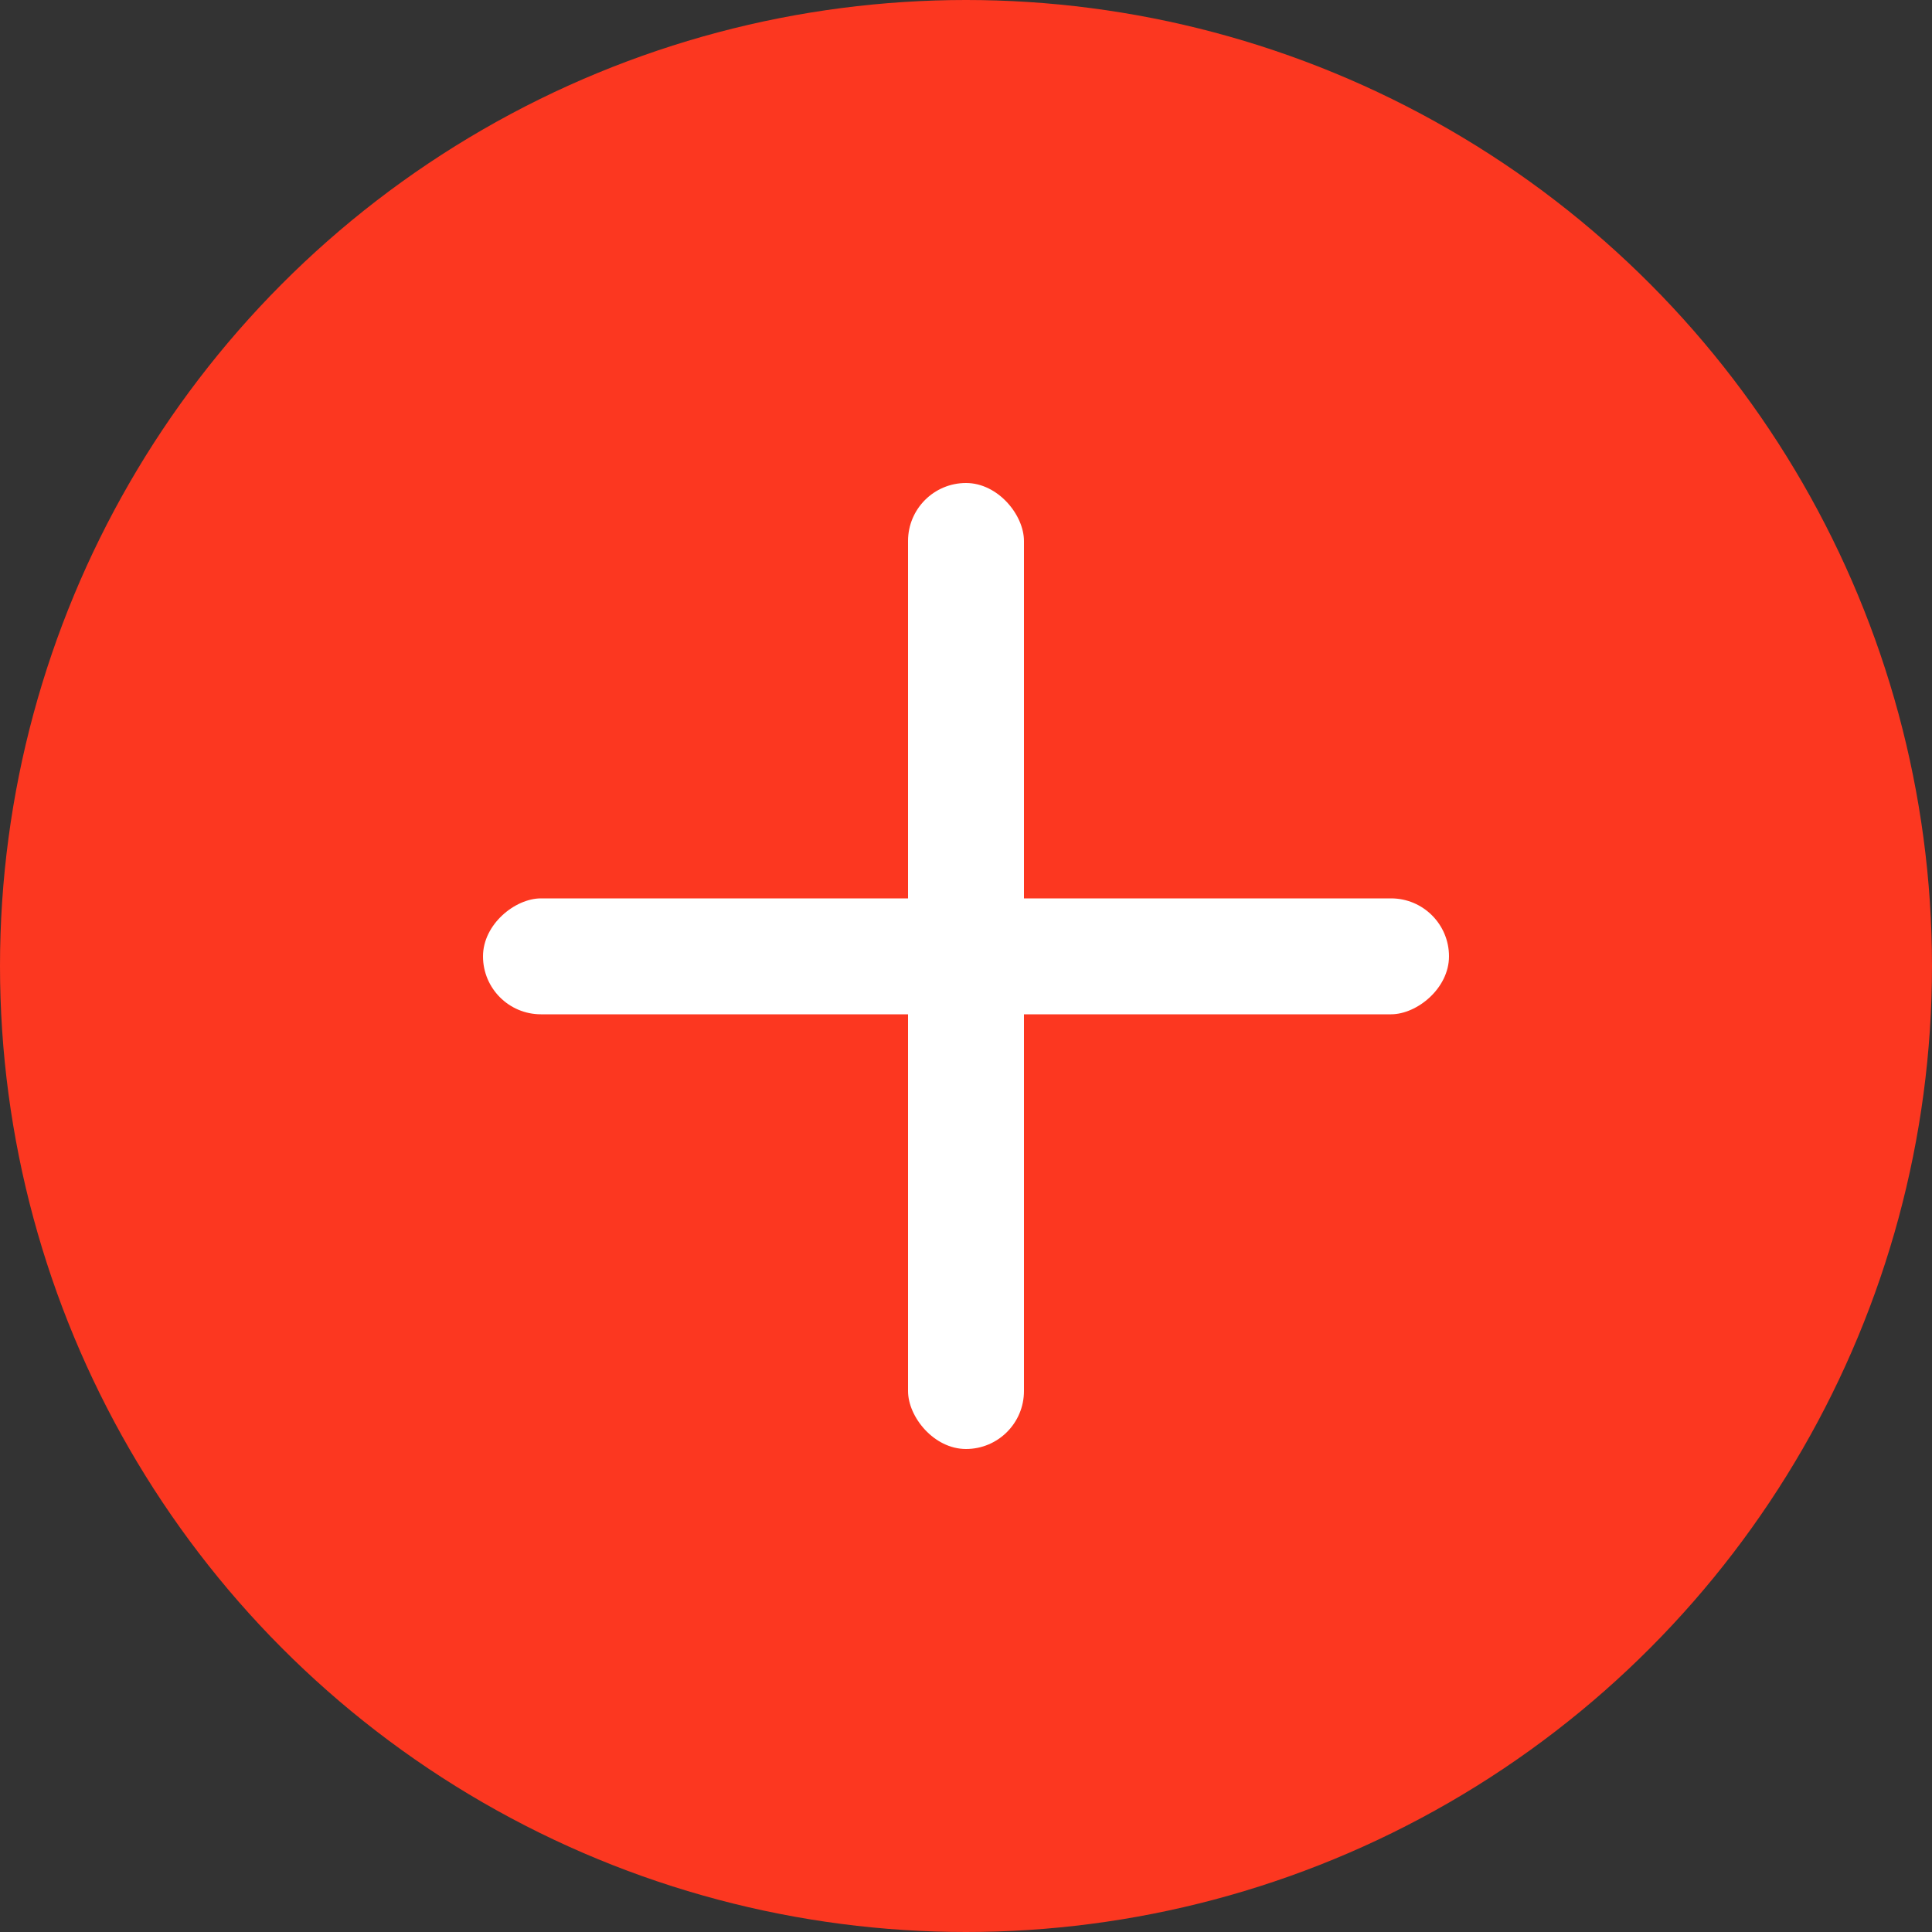 <?xml version="1.0" encoding="UTF-8"?> <svg xmlns="http://www.w3.org/2000/svg" width="100" height="100" viewBox="0 0 100 100" fill="none"><rect x="0" y="0" width="100" height="100" fill="#333333" stroke="none"/><circle cx="50" cy="50" r="50" fill="#FC3720"></circle><rect x="47" y="25" width="6" height="50" rx="3" fill="white"></rect><rect x="75" y="46.5" width="6" height="50" rx="3" transform="rotate(90 75 46.5)" fill="white"></rect></svg> 